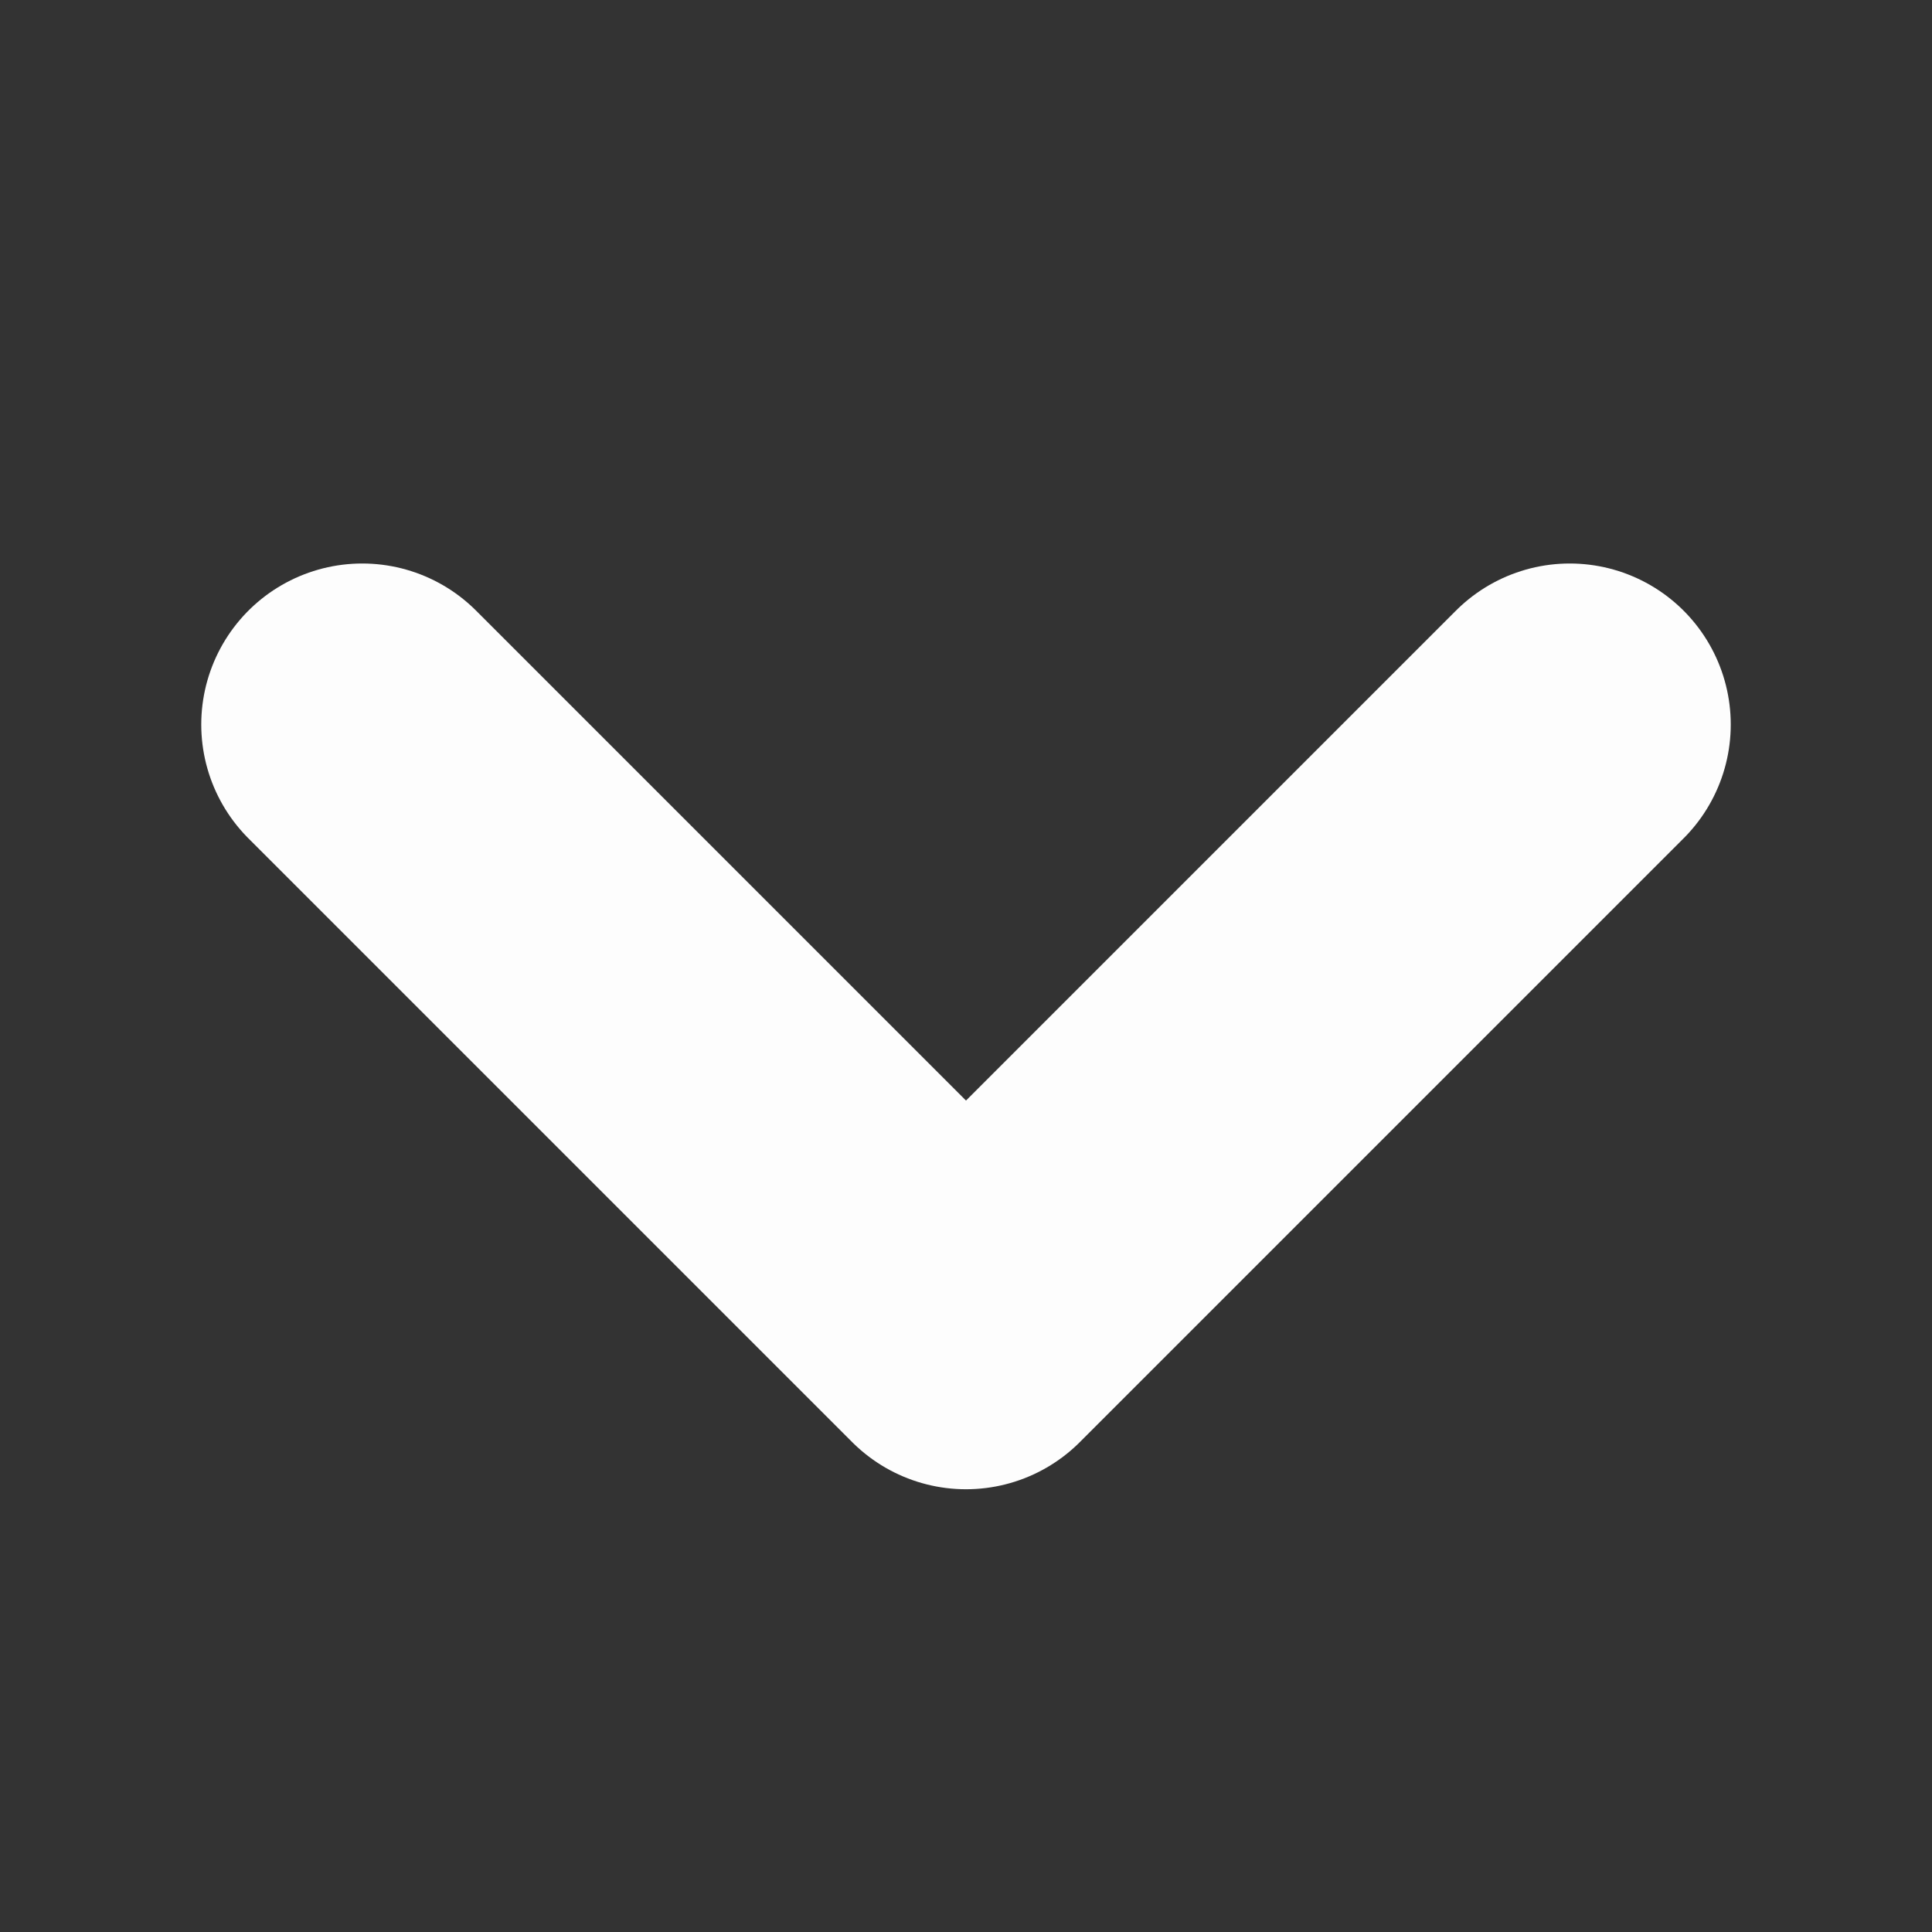 <svg width="12" height="12" viewBox="0 0 12 12" fill="none" xmlns="http://www.w3.org/2000/svg">
<rect x="0" y="0" width="12" height="12" fill="#333333" stroke="none"/>
<path d="M9.75 4.5L6 8.25L2.25 4.5" stroke="#FDFDFD" stroke-width="2" stroke-linecap="round" stroke-linejoin="round"/>
</svg>
